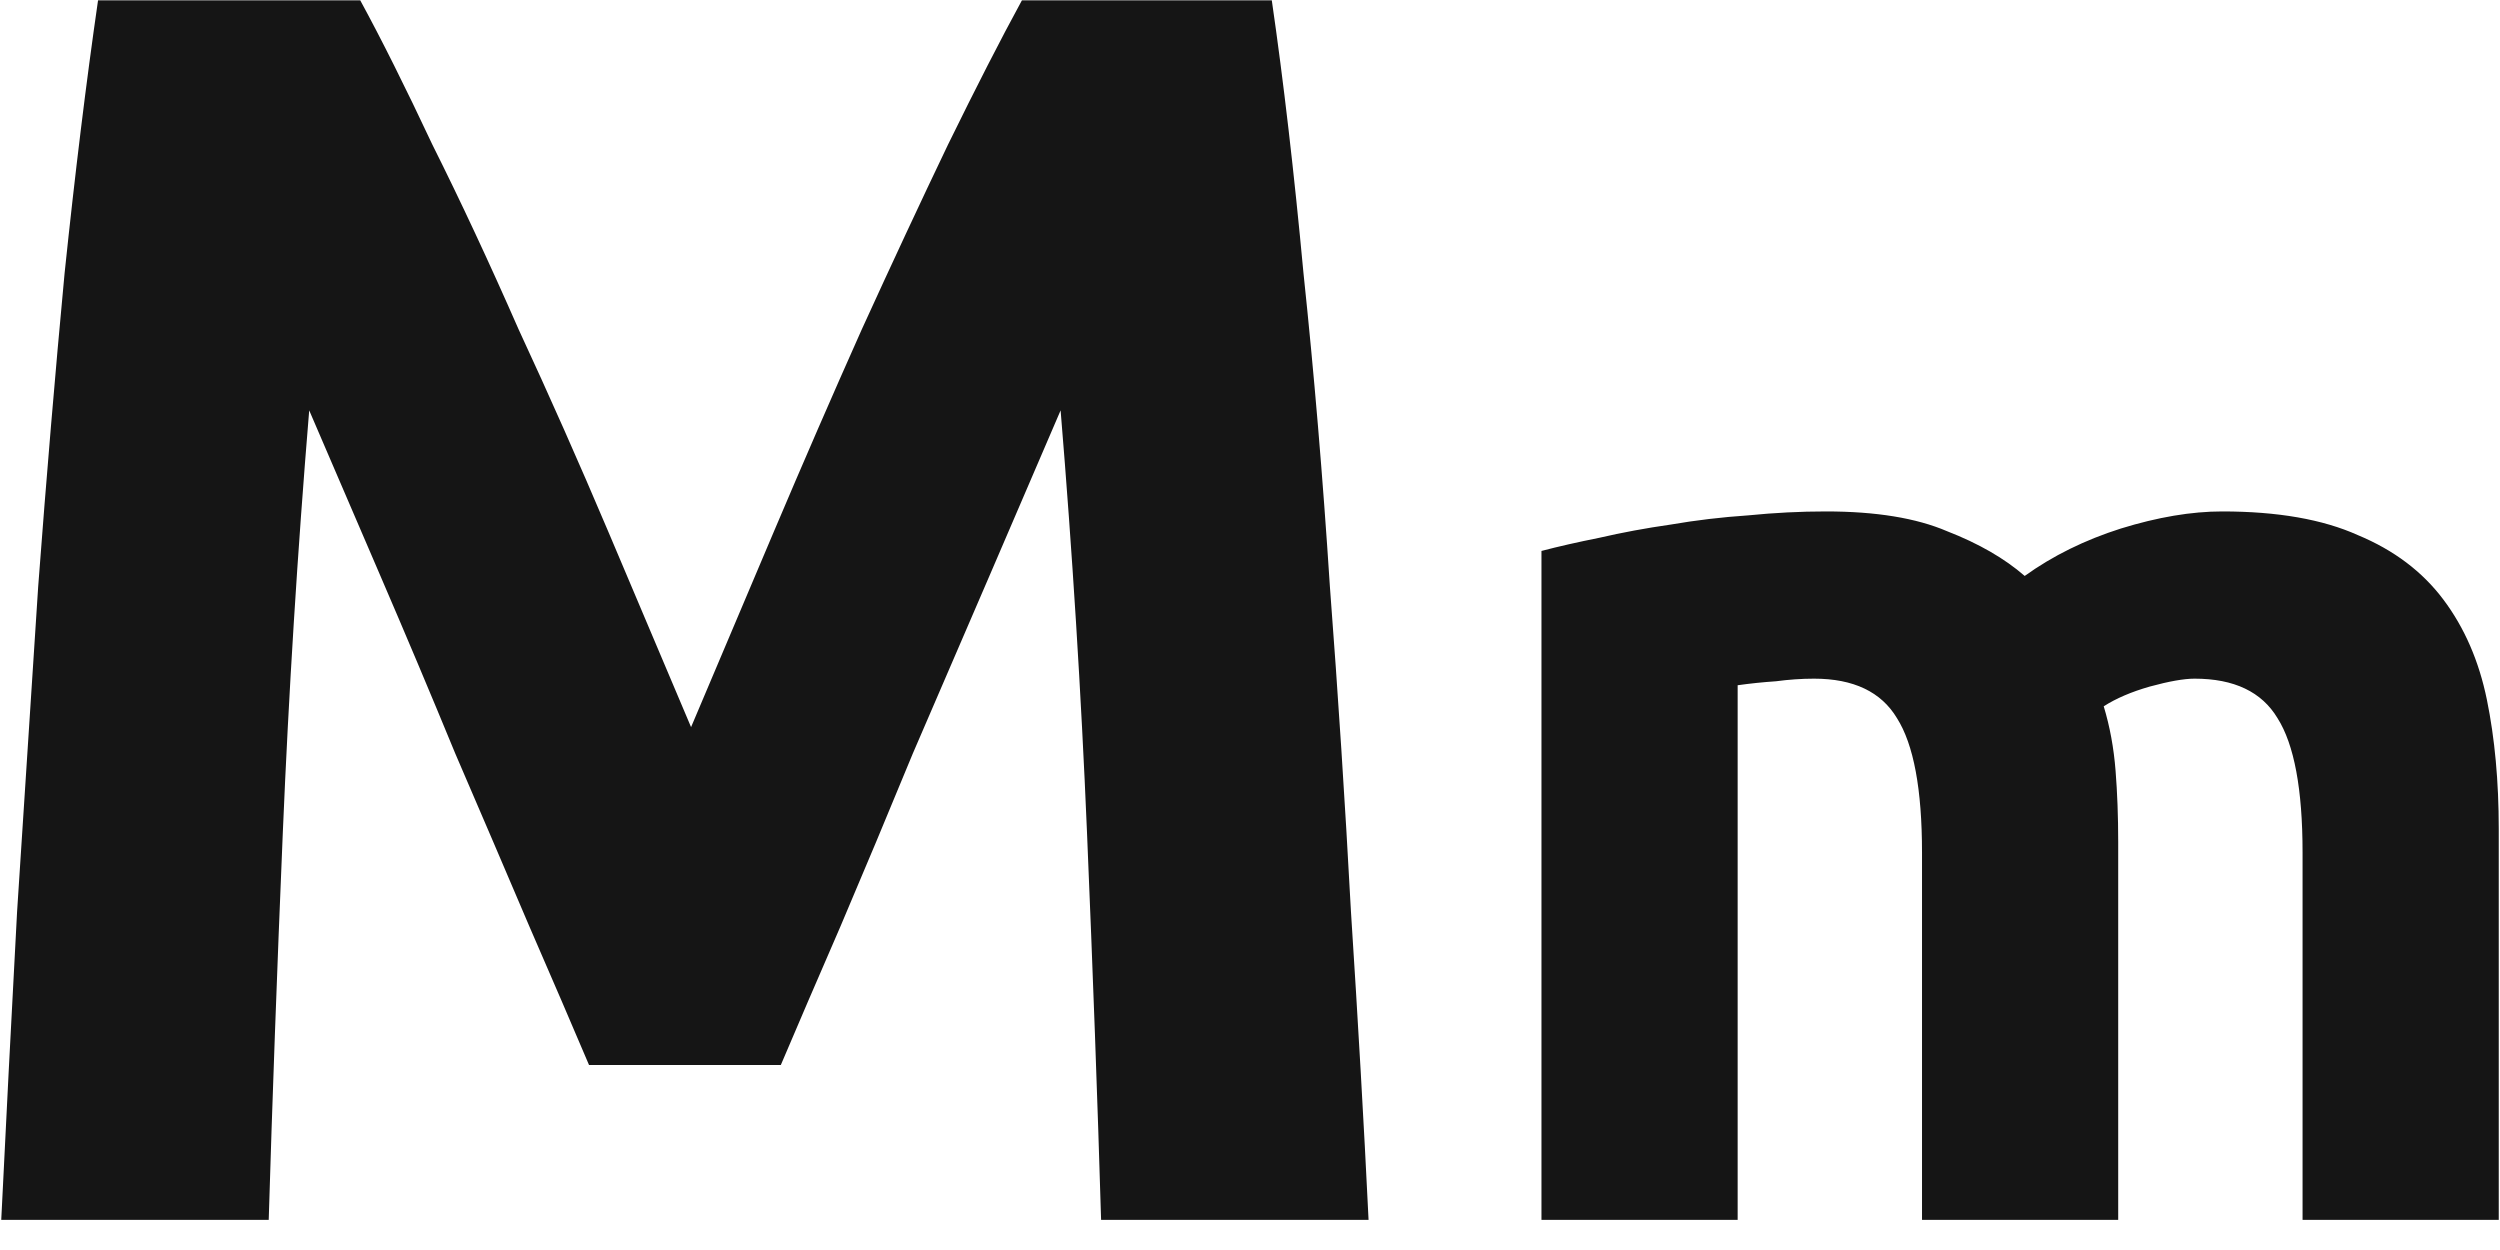 <svg width="82" height="41" viewBox="0 0 82 41" fill="none" xmlns="http://www.w3.org/2000/svg">
<path d="M11.816 0.011C12.508 1.281 13.297 2.859 14.182 4.745C15.106 6.592 16.049 8.612 17.011 10.805C18.011 12.96 18.992 15.173 19.954 17.443C20.916 19.713 21.821 21.849 22.667 23.85C23.514 21.849 24.418 19.713 25.38 17.443C26.342 15.173 27.304 12.96 28.266 10.805C29.267 8.612 30.209 6.592 31.094 4.745C32.018 2.859 32.826 1.281 33.519 0.011H41.715C42.1 2.667 42.446 5.649 42.754 8.958C43.1 12.229 43.389 15.654 43.62 19.232C43.889 22.772 44.12 26.332 44.312 29.91C44.543 33.489 44.736 36.856 44.889 40.011H36.116C36.001 36.125 35.847 31.892 35.654 27.313C35.462 22.734 35.173 18.116 34.788 13.46C34.096 15.076 33.326 16.866 32.48 18.828C31.633 20.791 30.787 22.753 29.94 24.716C29.132 26.678 28.343 28.564 27.573 30.372C26.804 32.142 26.15 33.662 25.611 34.932H19.32C18.781 33.662 18.127 32.142 17.357 30.372C16.587 28.564 15.779 26.678 14.933 24.716C14.125 22.753 13.297 20.791 12.451 18.828C11.604 16.866 10.835 15.076 10.142 13.46C9.757 18.116 9.469 22.734 9.276 27.313C9.084 31.892 8.93 36.125 8.814 40.011H0.041C0.195 36.856 0.368 33.489 0.56 29.91C0.791 26.332 1.022 22.772 1.253 19.232C1.522 15.654 1.811 12.229 2.119 8.958C2.465 5.649 2.831 2.667 3.216 0.011H11.816Z" fill="#151515"/>
<path d="M63.042 27.961C63.042 25.888 62.768 24.42 62.221 23.556C61.703 22.692 60.796 22.26 59.5 22.26C59.097 22.26 58.679 22.289 58.248 22.346C57.816 22.375 57.398 22.419 56.995 22.476V40.011H50.56V18.071C51.107 17.927 51.74 17.783 52.46 17.639C53.209 17.466 53.986 17.322 54.792 17.207C55.627 17.063 56.477 16.962 57.34 16.904C58.204 16.818 59.054 16.775 59.889 16.775C61.53 16.775 62.854 16.991 63.862 17.423C64.899 17.826 65.748 18.315 66.41 18.891C67.332 18.229 68.383 17.711 69.563 17.336C70.773 16.962 71.881 16.775 72.889 16.775C74.703 16.775 76.186 17.034 77.338 17.552C78.518 18.042 79.454 18.747 80.145 19.669C80.836 20.59 81.311 21.684 81.57 22.951C81.829 24.218 81.959 25.629 81.959 27.184V40.011H75.524V27.961C75.524 25.888 75.25 24.42 74.703 23.556C74.185 22.692 73.278 22.26 71.982 22.26C71.636 22.26 71.147 22.346 70.513 22.519C69.909 22.692 69.405 22.908 69.002 23.167C69.203 23.829 69.333 24.535 69.391 25.283C69.448 26.003 69.477 26.781 69.477 27.616V40.011H63.042V27.961Z" fill="#151515"/>
</svg>
